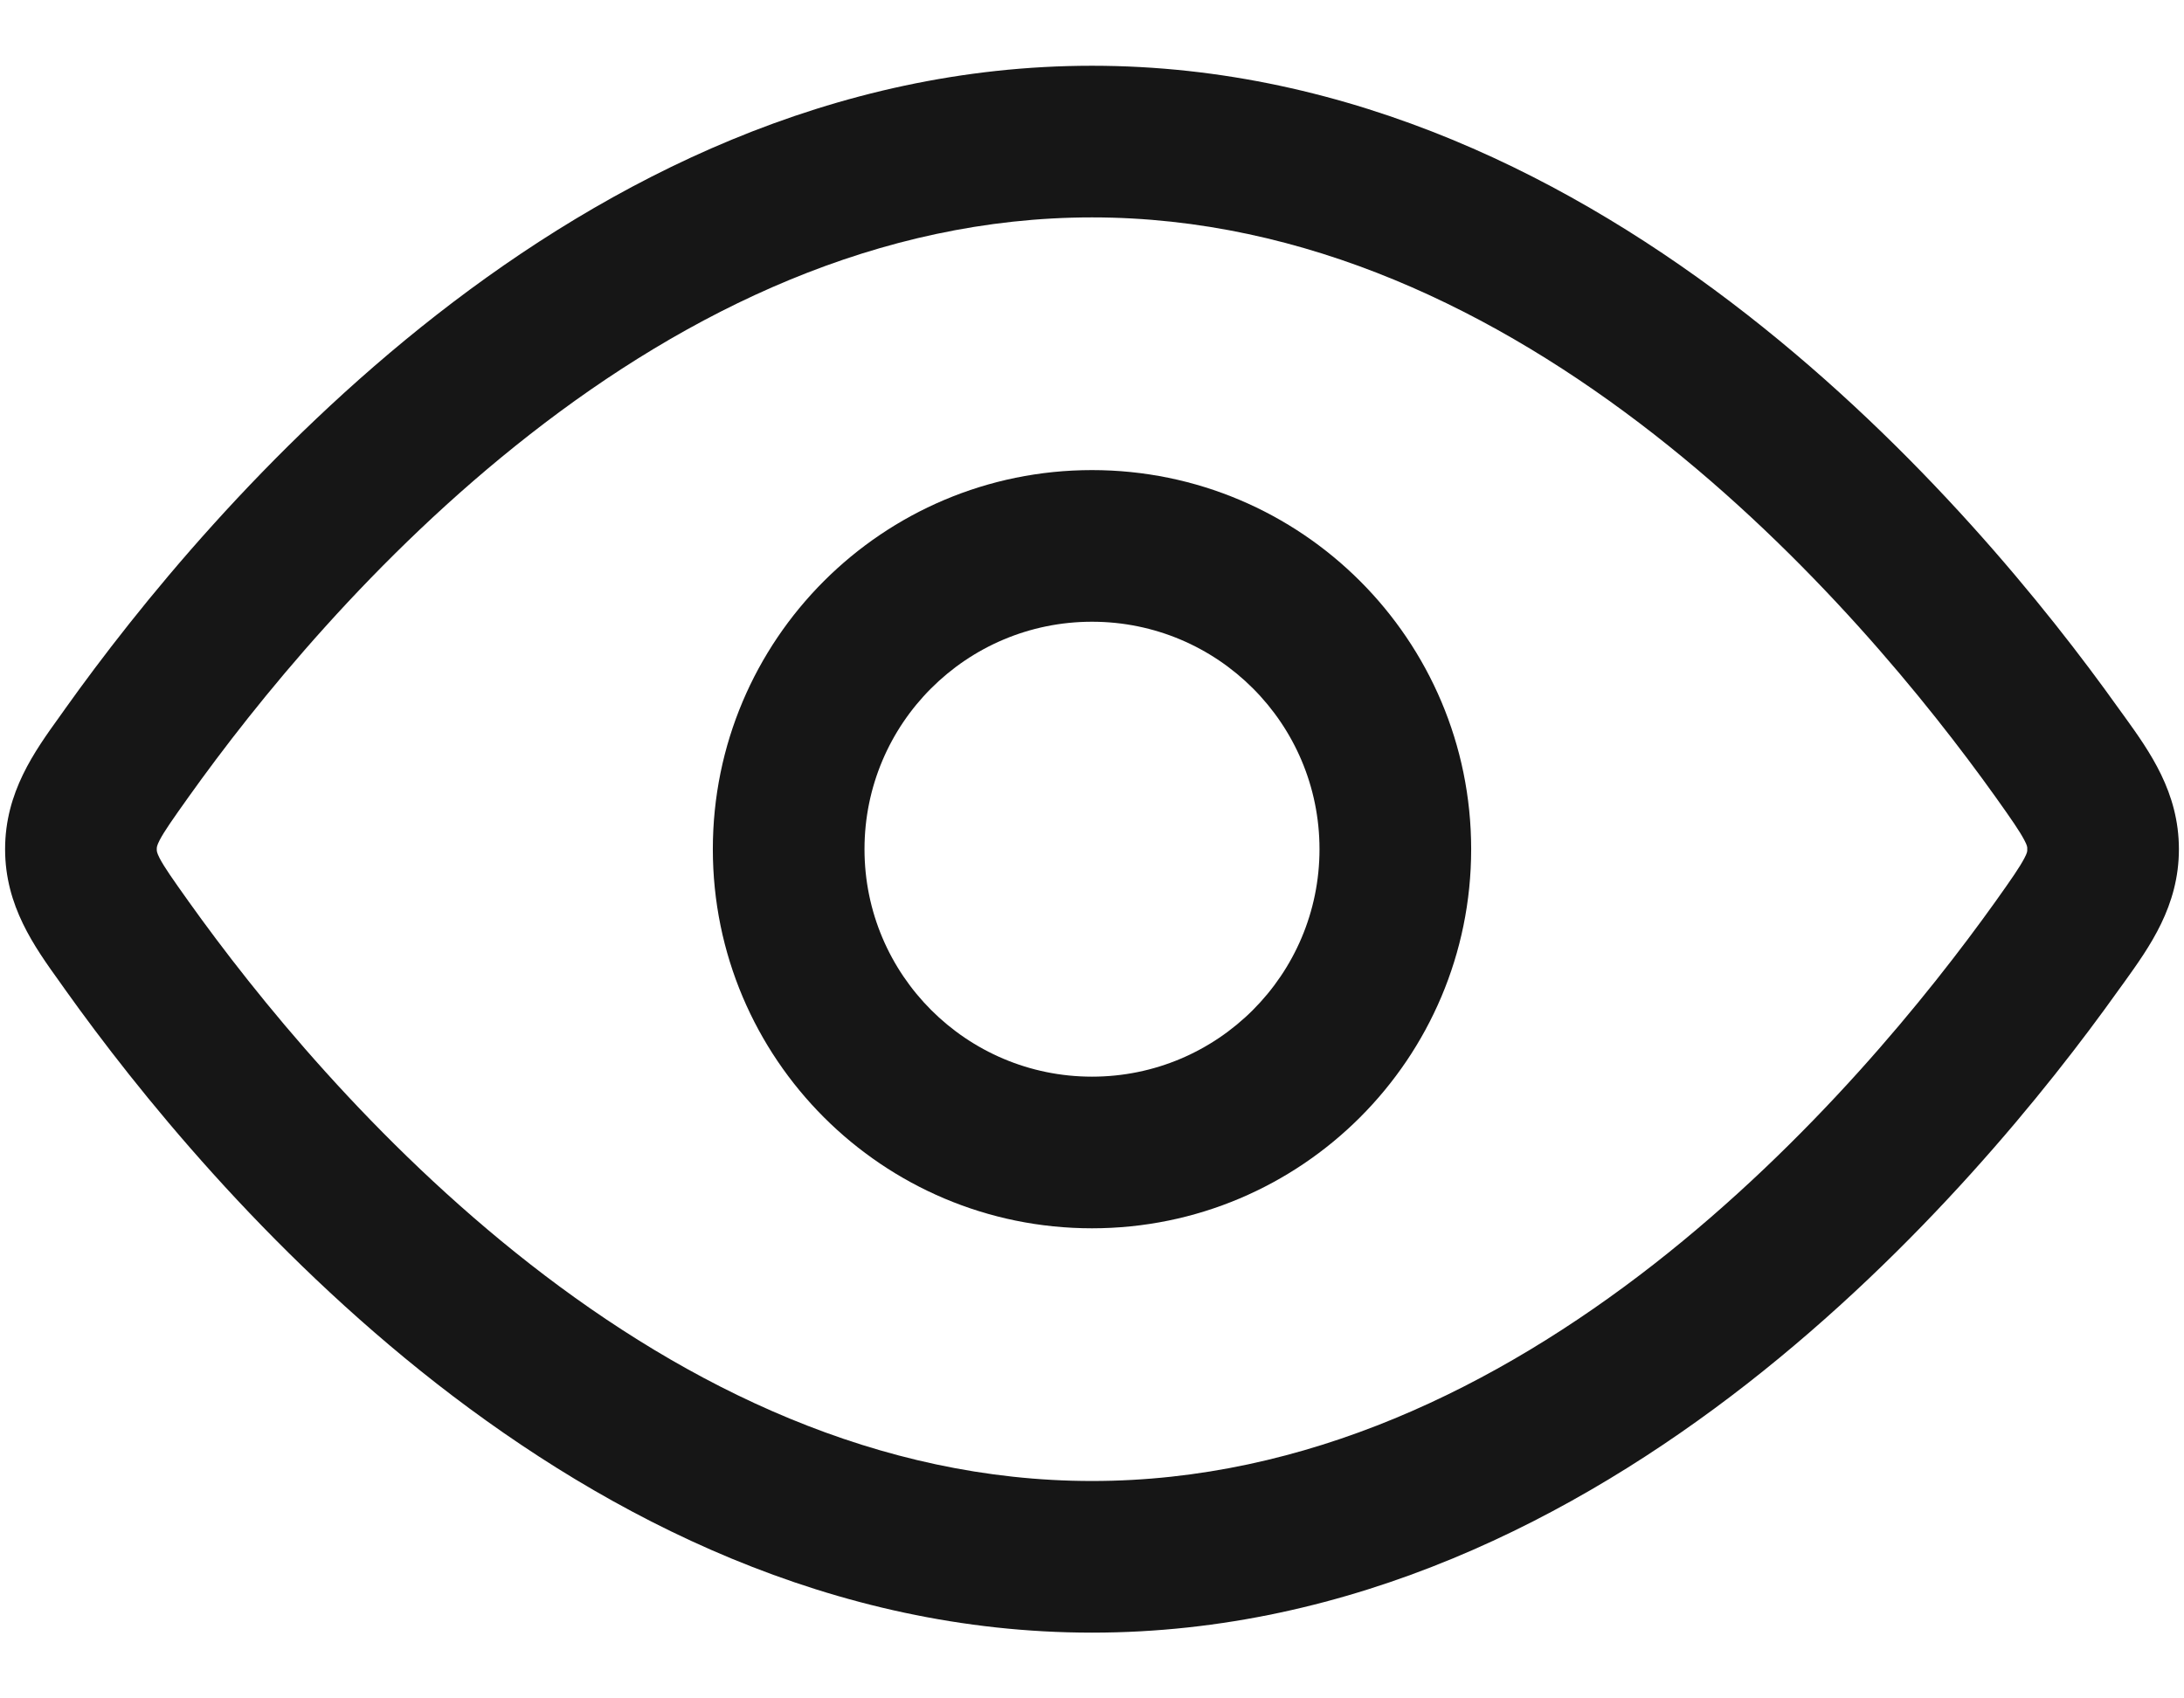 <svg width="18" height="14" viewBox="0 0 18 14" fill="none" xmlns="http://www.w3.org/2000/svg">
<g id="elements">
<g id="Icon">
<path fill-rule="evenodd" clip-rule="evenodd" d="M9 10.125C7.274 10.125 5.875 8.726 5.875 7C5.875 5.274 7.274 3.875 9 3.875C10.726 3.875 12.125 5.274 12.125 7C12.125 8.726 10.726 10.125 9 10.125ZM7.125 7C7.125 8.035 7.965 8.875 9 8.875C10.036 8.875 10.875 8.035 10.875 7C10.875 5.964 10.036 5.125 9 5.125C7.965 5.125 7.125 5.964 7.125 7Z" fill="#161616"/>
<path fill-rule="evenodd" clip-rule="evenodd" d="M9 0.542C6.858 0.542 5.022 1.484 3.6 2.594C2.178 3.705 1.126 5.016 0.538 5.841L0.494 5.903C0.283 6.196 0.042 6.531 0.042 7C0.042 7.468 0.283 7.803 0.494 8.097L0.538 8.159C1.126 8.984 2.178 10.295 3.6 11.406C5.022 12.515 6.858 13.458 9 13.458C11.142 13.458 12.979 12.515 14.4 11.406C15.822 10.295 16.874 8.984 17.462 8.159L17.507 8.097C17.718 7.803 17.958 7.468 17.958 7C17.958 6.531 17.718 6.196 17.507 5.903L17.462 5.841C16.874 5.016 15.822 3.705 14.4 2.594C12.979 1.484 11.142 0.542 9 0.542ZM1.556 6.567C2.106 5.796 3.077 4.588 4.37 3.579C5.663 2.569 7.235 1.792 9 1.792C10.766 1.792 12.337 2.569 13.631 3.579C14.923 4.588 15.894 5.796 16.445 6.567C16.581 6.758 16.645 6.851 16.684 6.925C16.709 6.972 16.709 6.985 16.708 6.998L16.708 7L16.708 7.002C16.709 7.015 16.709 7.028 16.684 7.075C16.645 7.149 16.581 7.242 16.445 7.433C15.894 8.204 14.923 9.411 13.631 10.421C12.337 11.431 10.766 12.208 9 12.208C7.235 12.208 5.663 11.431 4.37 10.421C3.077 9.411 2.106 8.204 1.556 7.433C1.42 7.242 1.355 7.149 1.316 7.075C1.292 7.028 1.292 7.015 1.292 7.002L1.292 7L1.292 6.998C1.292 6.985 1.292 6.972 1.316 6.925C1.355 6.851 1.42 6.758 1.556 6.567Z" fill="#161616"/>
</g>
</g>
</svg>
